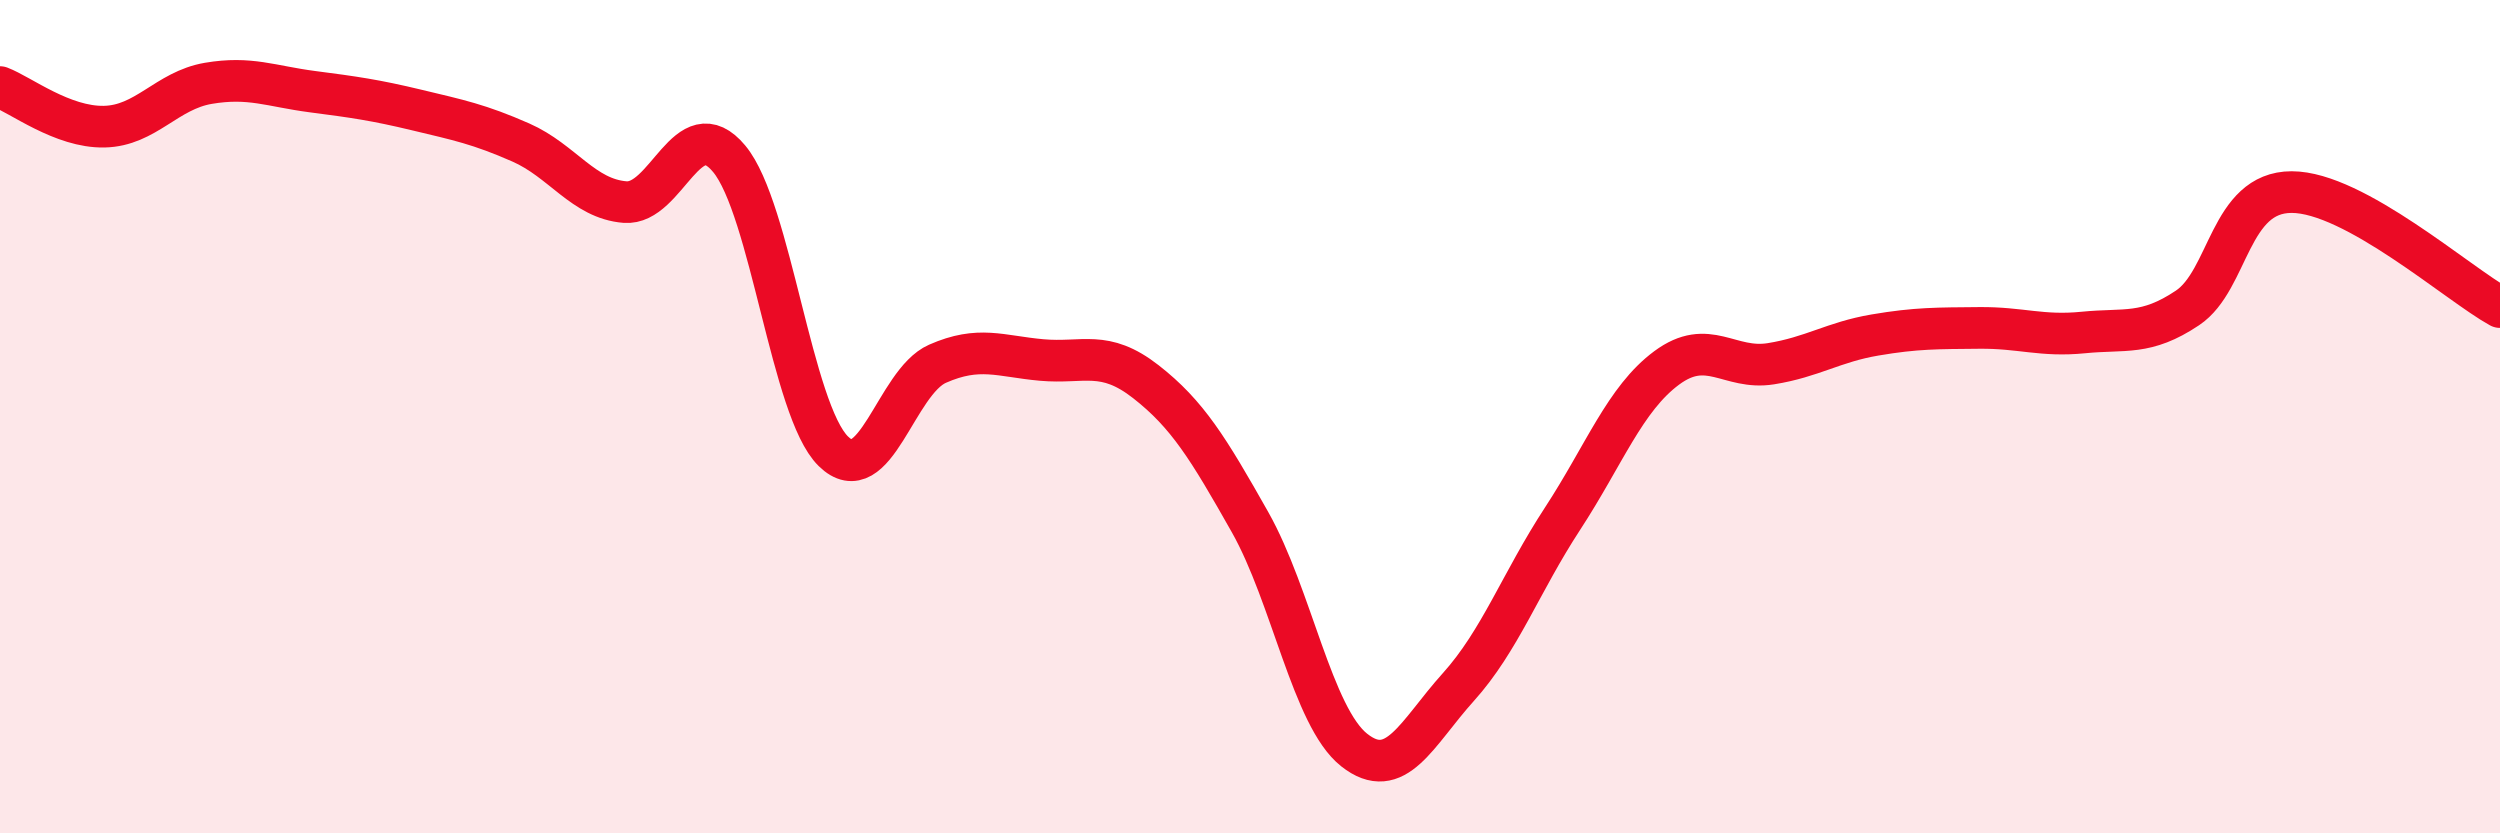 
    <svg width="60" height="20" viewBox="0 0 60 20" xmlns="http://www.w3.org/2000/svg">
      <path
        d="M 0,2.09 C 0.5,2.28 1.5,3.06 2.5,3.04 C 3.5,3.02 4,2.17 5,2 C 6,1.83 6.5,2.07 7.5,2.2 C 8.5,2.33 9,2.4 10,2.64 C 11,2.88 11.5,2.98 12.5,3.42 C 13.5,3.86 14,4.77 15,4.85 C 16,4.93 16.5,2.61 17.5,3.81 C 18.5,5.01 19,9.85 20,10.83 C 21,11.81 21.5,9.17 22.5,8.73 C 23.5,8.29 24,8.55 25,8.64 C 26,8.73 26.5,8.38 27.5,9.16 C 28.5,9.94 29,10.76 30,12.53 C 31,14.3 31.5,17.21 32.5,18 C 33.5,18.79 34,17.6 35,16.49 C 36,15.38 36.5,13.98 37.5,12.45 C 38.5,10.92 39,9.57 40,8.83 C 41,8.09 41.5,8.89 42.5,8.73 C 43.5,8.57 44,8.21 45,8.04 C 46,7.87 46.5,7.88 47.5,7.87 C 48.5,7.86 49,8.08 50,7.98 C 51,7.88 51.5,8.06 52.5,7.39 C 53.5,6.72 53.5,4.61 55,4.61 C 56.5,4.61 59,6.82 60,7.37L60 20L0 20Z"
        fill="#EB0A25"
        opacity="0.1"
        stroke-linecap="round"
        stroke-linejoin="round"
      />
      <path
        d="M 0,2.09 C 0.5,2.28 1.5,3.06 2.5,3.04 C 3.5,3.02 4,2.17 5,2 C 6,1.83 6.5,2.07 7.5,2.2 C 8.5,2.33 9,2.4 10,2.64 C 11,2.88 11.5,2.98 12.5,3.42 C 13.5,3.86 14,4.77 15,4.85 C 16,4.93 16.5,2.61 17.5,3.81 C 18.5,5.01 19,9.85 20,10.83 C 21,11.81 21.5,9.17 22.5,8.73 C 23.5,8.29 24,8.55 25,8.64 C 26,8.73 26.5,8.38 27.5,9.16 C 28.5,9.94 29,10.76 30,12.53 C 31,14.3 31.5,17.21 32.5,18 C 33.5,18.79 34,17.6 35,16.49 C 36,15.38 36.5,13.98 37.5,12.45 C 38.5,10.92 39,9.57 40,8.83 C 41,8.09 41.5,8.89 42.5,8.73 C 43.5,8.57 44,8.21 45,8.04 C 46,7.87 46.5,7.88 47.5,7.87 C 48.5,7.86 49,8.08 50,7.98 C 51,7.88 51.5,8.06 52.5,7.39 C 53.5,6.72 53.5,4.61 55,4.61 C 56.5,4.61 59,6.82 60,7.37"
        stroke="#EB0A25"
        stroke-width="1"
        fill="none"
        stroke-linecap="round"
        stroke-linejoin="round"
      />
    </svg>
  